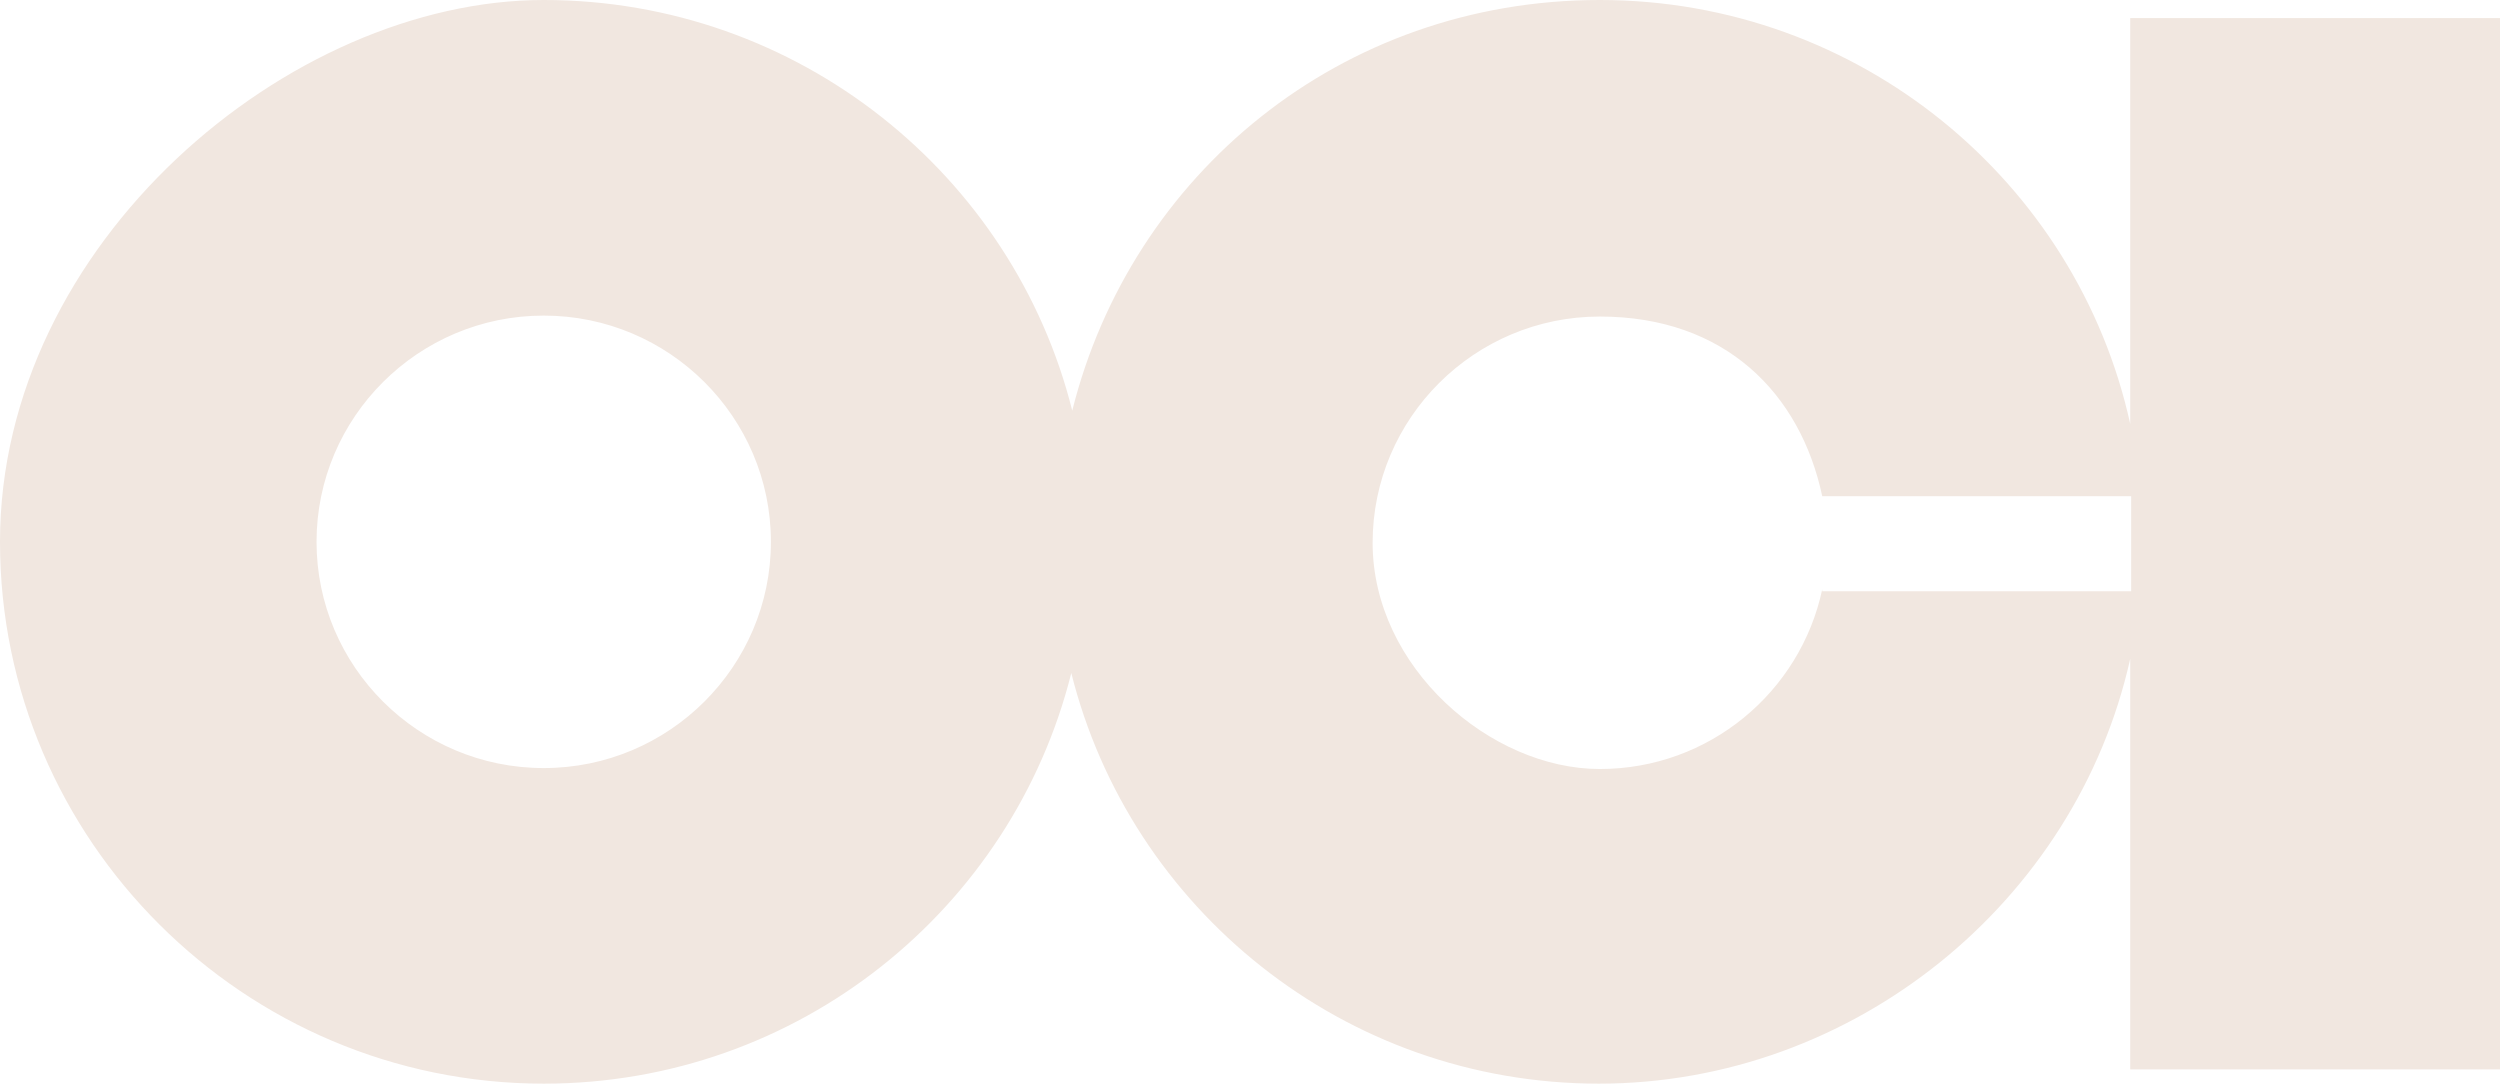 <?xml version="1.0" encoding="UTF-8"?>
<svg id="Layer_1" xmlns="http://www.w3.org/2000/svg" version="1.1" viewBox="0 0 263 114">
  <!-- Generator: Adobe Illustrator 29.2.0, SVG Export Plug-In . SVG Version: 2.1.0 Build 108)  -->
  <defs>
    <style>
      .st0 {
        fill: #f1e7e0;
      }
    </style>
  </defs>
  <path class="st0" d="M224.1,1.9v42.7C218.5,19.1,195.6,0,168.3,0s-49.3,18.4-55.5,43.2C106.6,18.4,84,0,57.2,0S0,25.6,0,57s25.7,57,57.2,57h0c26.8,0,49.3-18.4,55.5-43.2,6.2,24.8,28.7,43.2,55.5,43.2s50.2-19.1,55.9-44.7v43.2h38.9V1.9h-38.9ZM57.2,80.8c-13.2,0-23.9-10.7-23.9-23.8s10.7-23.8,23.9-23.8,23.9,10.7,23.9,23.8-10.7,23.8-23.9,23.8ZM191.7,62c-2.3,10.8-11.9,18.9-23.4,18.9s-23.9-10.7-23.9-23.8,10.7-23.8,23.9-23.8,21.1,8.1,23.4,18.9h32.5v10h-32.5Z"/>
</svg>